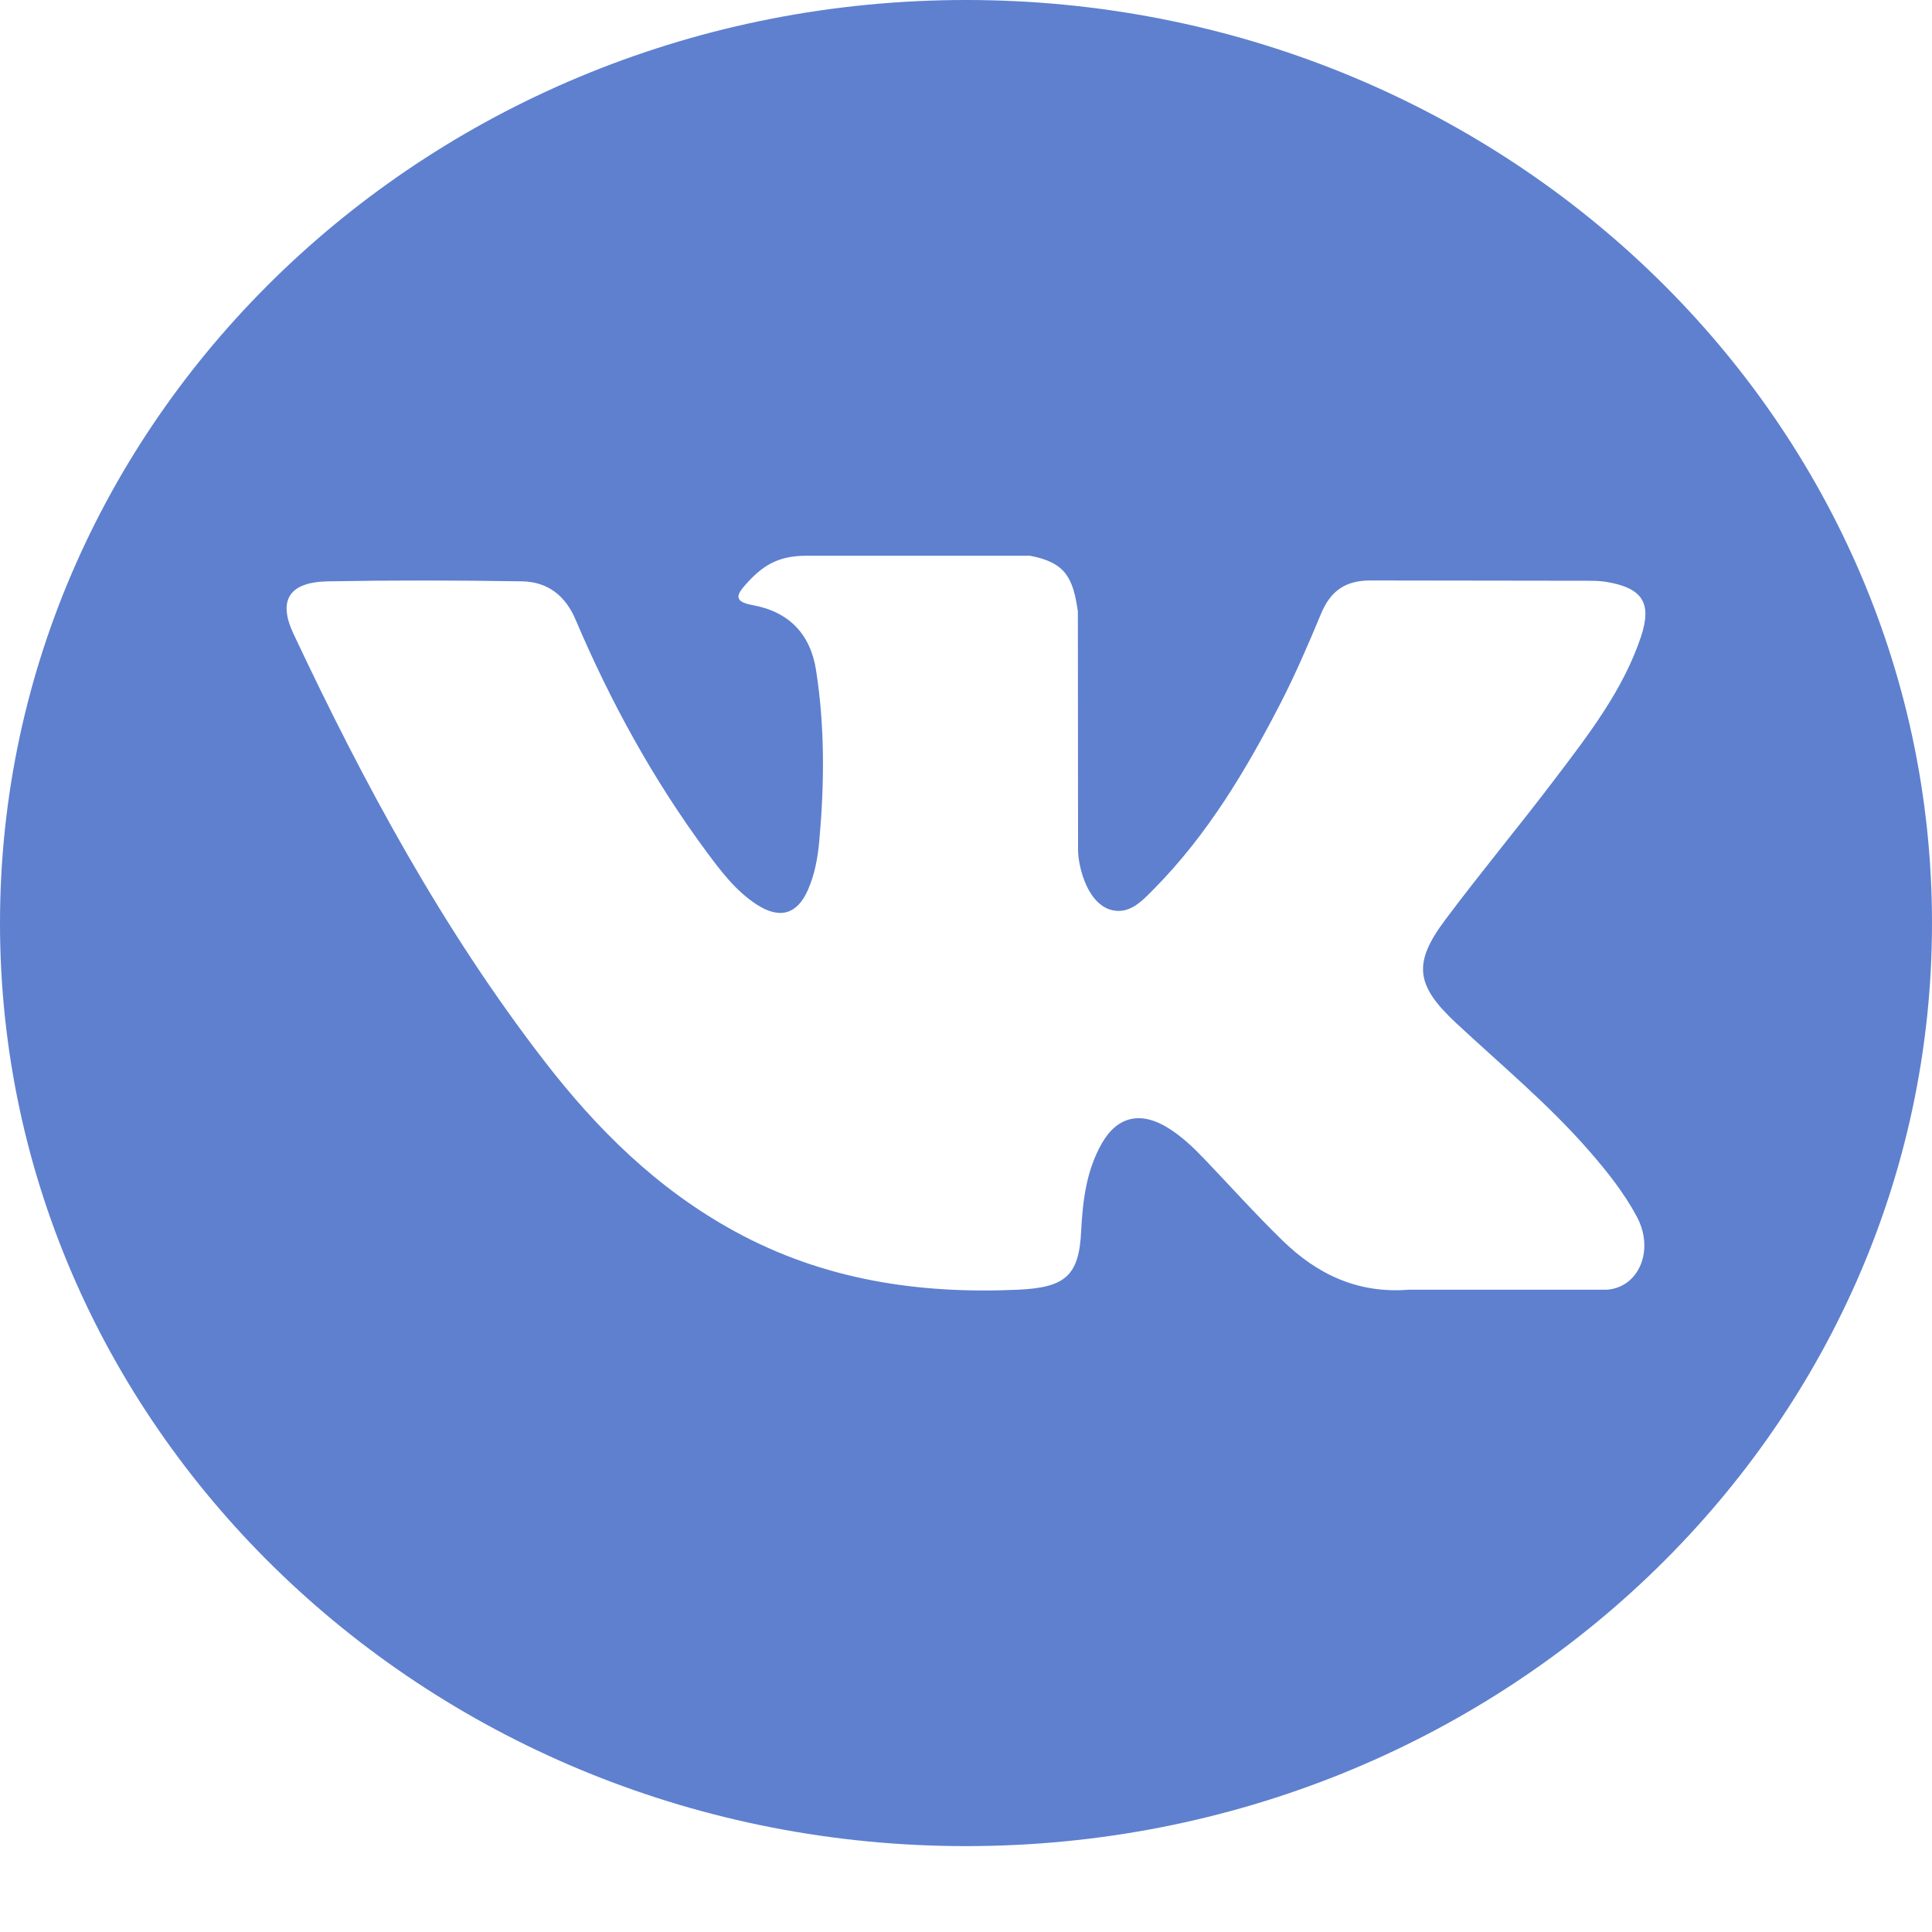<svg width="20" height="20" viewBox="0 0 20 20" fill="none" xmlns="http://www.w3.org/2000/svg">
<path d="M10 0C4.477 0 0 4.278 0 9.556C0 14.833 4.477 19.111 10 19.111C15.523 19.111 20 14.833 20 9.556C20 4.278 15.523 0 10 0ZM15.072 10.589C15.539 11.024 16.032 11.433 16.45 11.913C16.636 12.126 16.81 12.345 16.943 12.592C17.133 12.944 16.962 13.331 16.632 13.351L14.583 13.351C14.054 13.393 13.633 13.189 13.278 12.843C12.995 12.568 12.732 12.274 12.459 11.989C12.347 11.872 12.23 11.762 12.09 11.675C11.81 11.502 11.568 11.555 11.408 11.833C11.245 12.117 11.208 12.431 11.192 12.747C11.17 13.209 11.024 13.329 10.539 13.351C9.504 13.398 8.521 13.247 7.608 12.748C6.802 12.308 6.178 11.687 5.635 10.984C4.577 9.613 3.766 8.108 3.038 6.561C2.874 6.212 2.994 6.025 3.396 6.018C4.065 6.006 4.734 6.007 5.402 6.018C5.674 6.022 5.855 6.17 5.959 6.416C6.32 7.265 6.763 8.074 7.318 8.823C7.466 9.023 7.617 9.222 7.832 9.363C8.07 9.518 8.251 9.467 8.363 9.214C8.434 9.053 8.465 8.881 8.481 8.708C8.534 8.118 8.54 7.527 8.448 6.939C8.391 6.571 8.174 6.333 7.79 6.264C7.594 6.228 7.623 6.159 7.718 6.052C7.883 5.868 8.038 5.753 8.347 5.753L10.662 5.753C11.027 5.822 11.108 5.978 11.158 6.329L11.16 8.787C11.156 8.923 11.232 9.326 11.487 9.415C11.691 9.479 11.826 9.322 11.949 9.199C12.504 8.636 12.899 7.971 13.254 7.284C13.41 6.98 13.545 6.667 13.676 6.352C13.773 6.12 13.925 6.005 14.199 6.009L16.428 6.012C16.494 6.012 16.56 6.013 16.625 6.023C17.001 6.085 17.104 6.239 16.988 6.589C16.805 7.139 16.45 7.598 16.102 8.057C15.73 8.549 15.333 9.024 14.964 9.518C14.625 9.969 14.652 10.197 15.072 10.589Z" fill="#5E80CF"/>
</svg>
